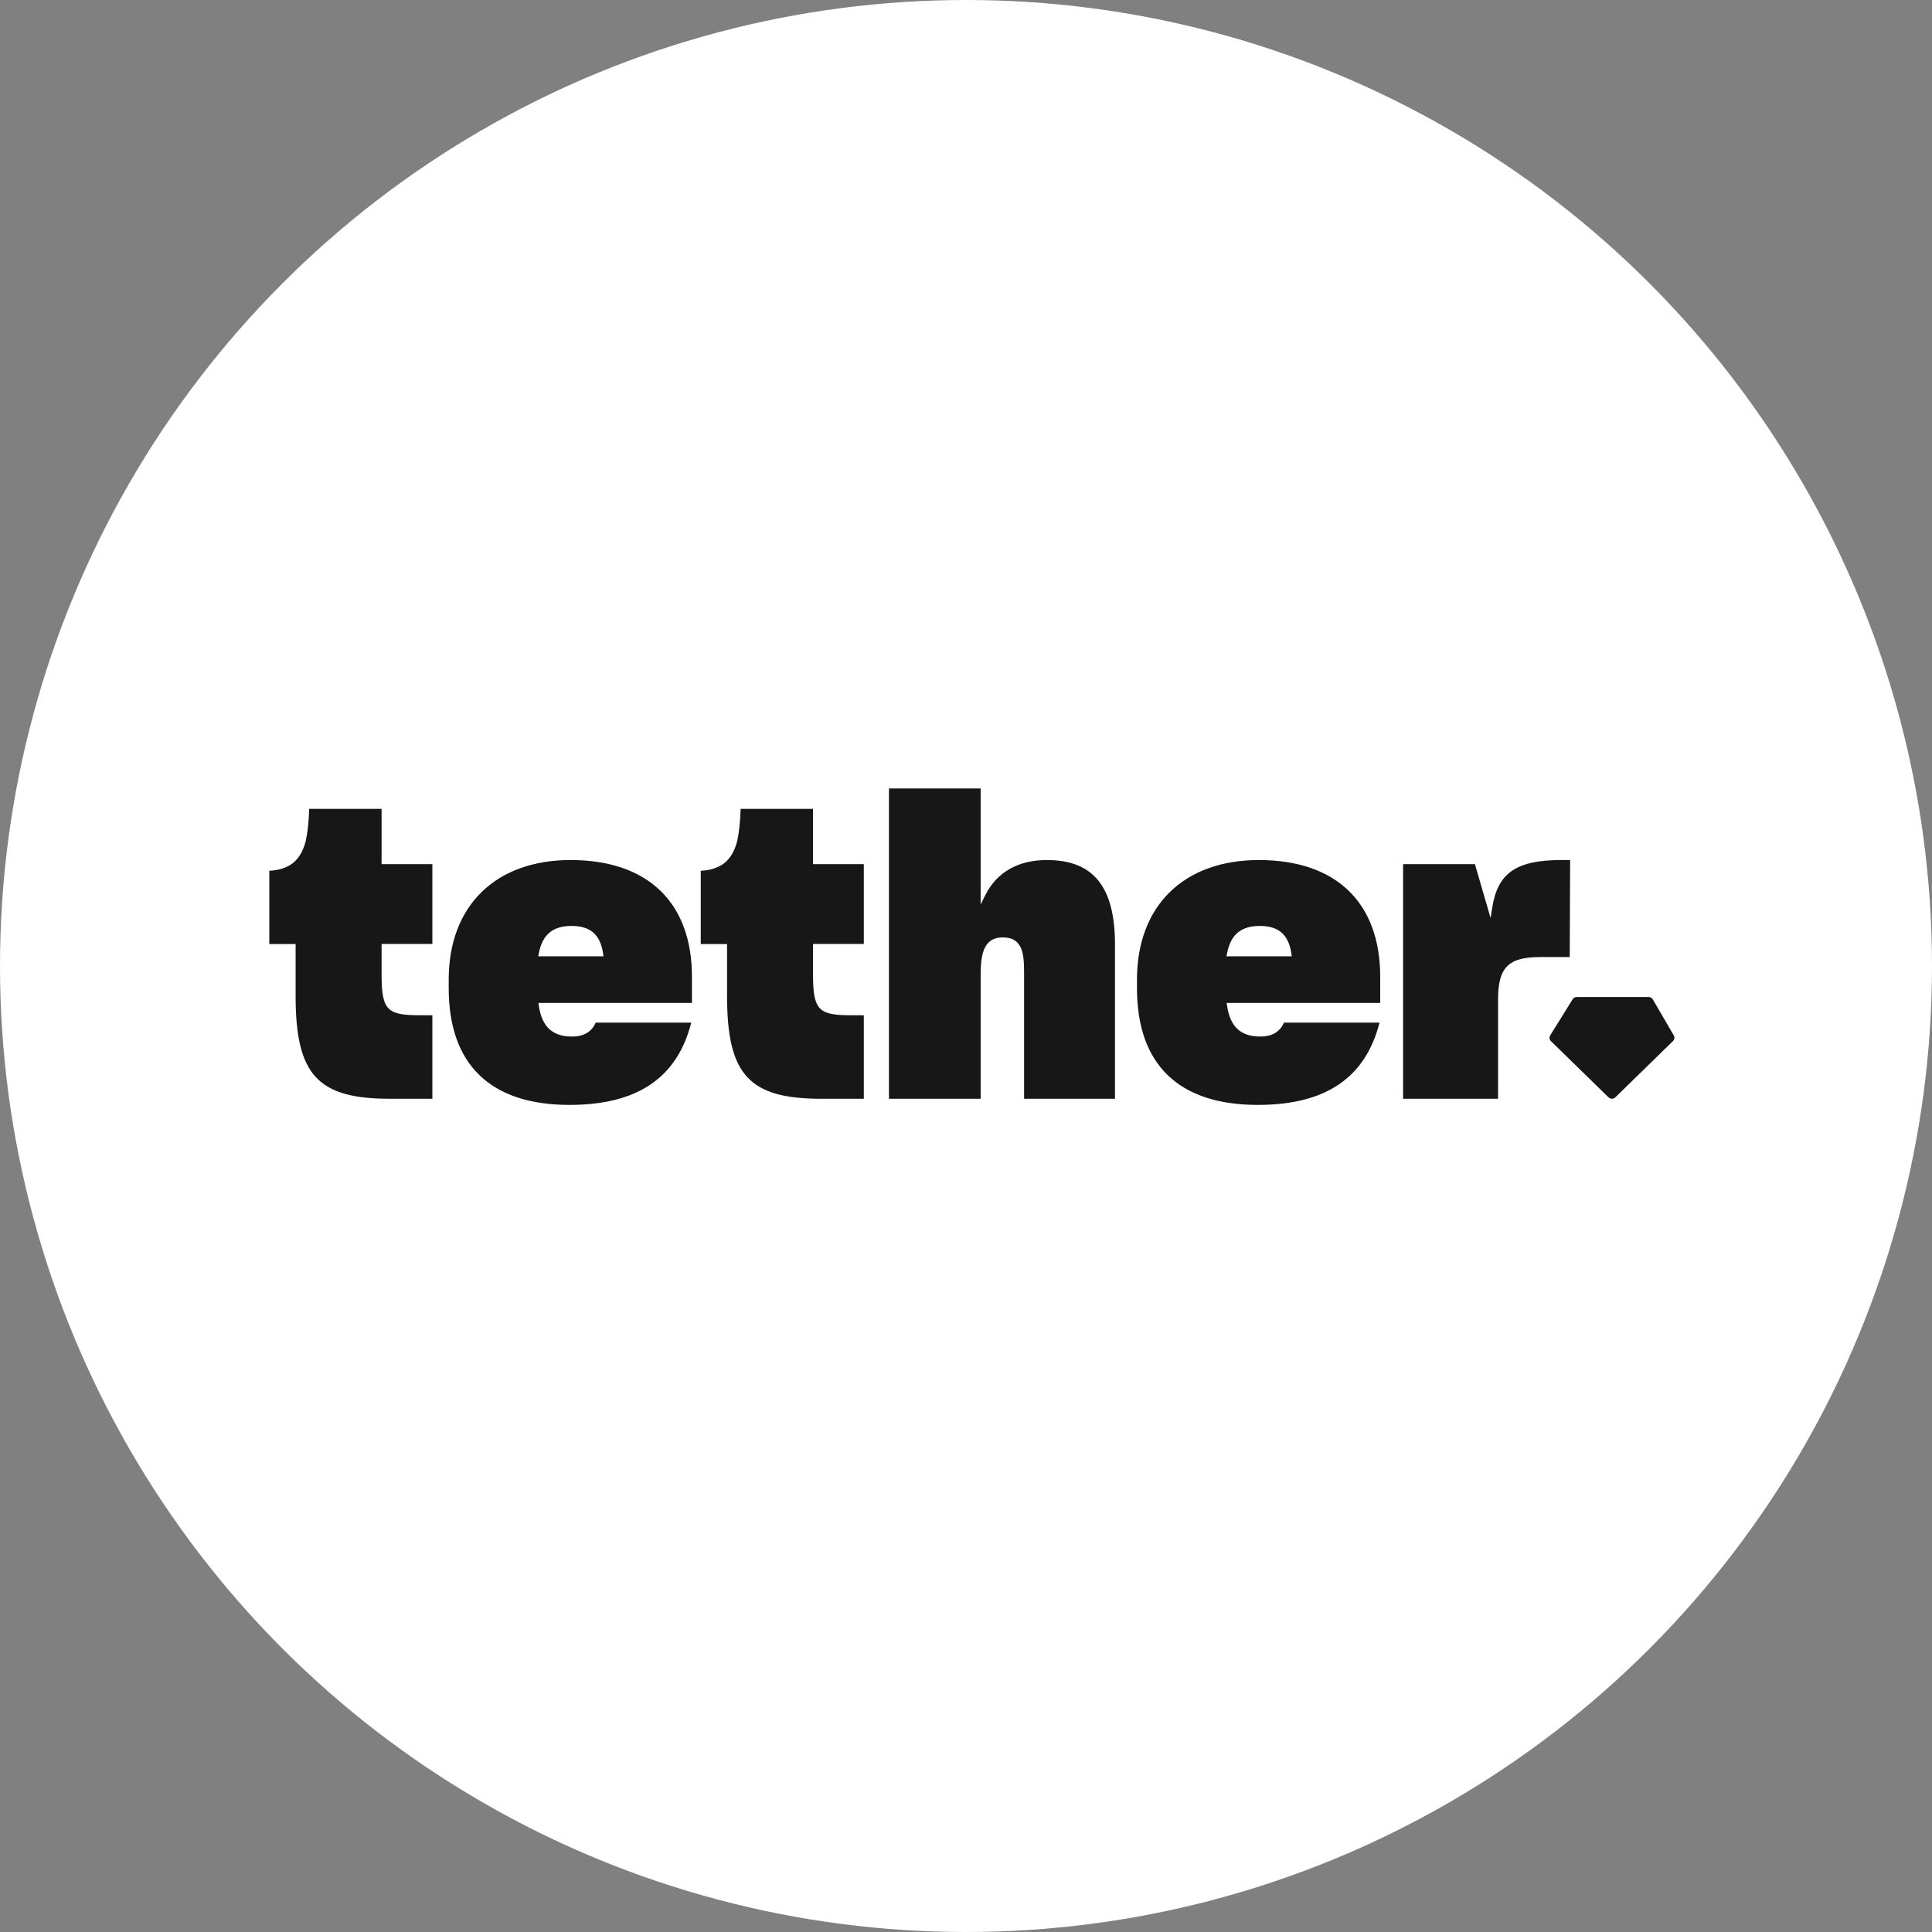 <svg width="165" height="165" viewBox="0 0 165 165" fill="none" xmlns="http://www.w3.org/2000/svg">
<rect x="0" y="0" width="165" height="165" fill="#808080" stroke="none"/>
<circle cx="82.5" cy="82.5" r="82.5" fill="white"/>
<g clip-path="url(#clip0_501_14422)">
<path fill-rule="evenodd" clip-rule="evenodd" d="M89.418 73.45C86.952 73.45 85.131 74.486 84.152 76.446L83.751 77.248V67.337H75.92V93.839H83.751V83.383C83.751 81.701 83.897 80.059 85.642 80.059C87.386 80.059 87.462 81.532 87.462 83.173V93.839H95.223V80.655C95.223 75.74 93.379 73.451 89.418 73.451V73.45ZM48.743 73.45C42.315 73.45 38.322 77.363 38.322 83.661V84.396C38.322 90.916 41.89 94.363 48.638 94.363C54.424 94.363 57.829 92.064 59.037 87.336H50.878C50.517 88.136 49.851 88.525 48.849 88.525C47.184 88.525 46.284 87.69 46.017 85.897L45.981 85.655H59.095V83.418C59.095 77.084 55.323 73.451 48.744 73.451L48.743 73.45ZM45.969 81.67L46.017 81.419C46.321 79.822 47.21 79.078 48.814 79.078C50.418 79.078 51.272 79.825 51.506 81.428L51.542 81.671H45.969V81.67ZM97.102 83.661C97.102 77.363 101.094 73.45 107.523 73.45L107.524 73.451C114.102 73.451 117.875 77.084 117.875 83.418V85.655H104.76L104.797 85.897C105.064 87.69 105.964 88.525 107.629 88.525C108.63 88.525 109.296 88.136 109.658 87.336H117.817C116.608 92.064 113.203 94.363 107.418 94.363C100.669 94.363 97.102 90.916 97.102 84.396V83.661ZM104.797 81.419L104.749 81.67V81.671H110.321L110.285 81.428C110.051 79.825 109.197 79.078 107.593 79.078C105.989 79.078 105.1 79.822 104.797 81.419ZM134.094 73.45H133.362C129.525 73.45 127.922 74.539 127.45 77.469L127.3 78.397L125.963 73.799H119.828V93.838H127.939V85.375C127.939 82.621 128.815 81.736 131.544 81.736H134.061L134.095 73.45H134.094ZM141.156 85.351L142.945 88.424V88.422C143.038 88.582 143.011 88.782 142.878 88.912L137.953 93.72C137.793 93.876 137.537 93.876 137.377 93.72L132.458 88.919C132.322 88.786 132.297 88.579 132.397 88.419L134.31 85.341C134.385 85.222 134.517 85.148 134.659 85.148H140.801C140.947 85.148 141.083 85.226 141.156 85.351ZM32.59 69.078H26.403V69.17C26.364 70.255 26.27 71.118 26.116 71.8C25.887 72.769 25.416 73.492 24.754 73.892C24.242 74.184 23.653 74.343 23 74.366V80.624H25.247V85.061C25.247 91.787 27.126 93.838 33.29 93.838H36.926V86.706H35.983C33.189 86.706 32.589 86.414 32.589 83.312V80.617H36.926V73.8H32.589V69.079L32.59 69.078ZM63.249 69.078H69.436V69.08V73.802H73.773V80.618H69.436V83.313C69.436 86.415 70.036 86.707 72.831 86.707H73.773V93.839H70.137C63.974 93.839 62.094 91.789 62.094 85.061V80.625H59.847V74.367C60.501 74.344 61.09 74.185 61.601 73.893C62.264 73.493 62.734 72.77 62.964 71.801C63.117 71.12 63.21 70.259 63.249 69.178V69.078Z" fill="#171717"/>
</g>
<defs>
<clipPath id="clip0_501_14422">
<rect width="120" height="27.025" fill="white" transform="translate(23 67.337)"/>
</clipPath>
</defs>
</svg>
